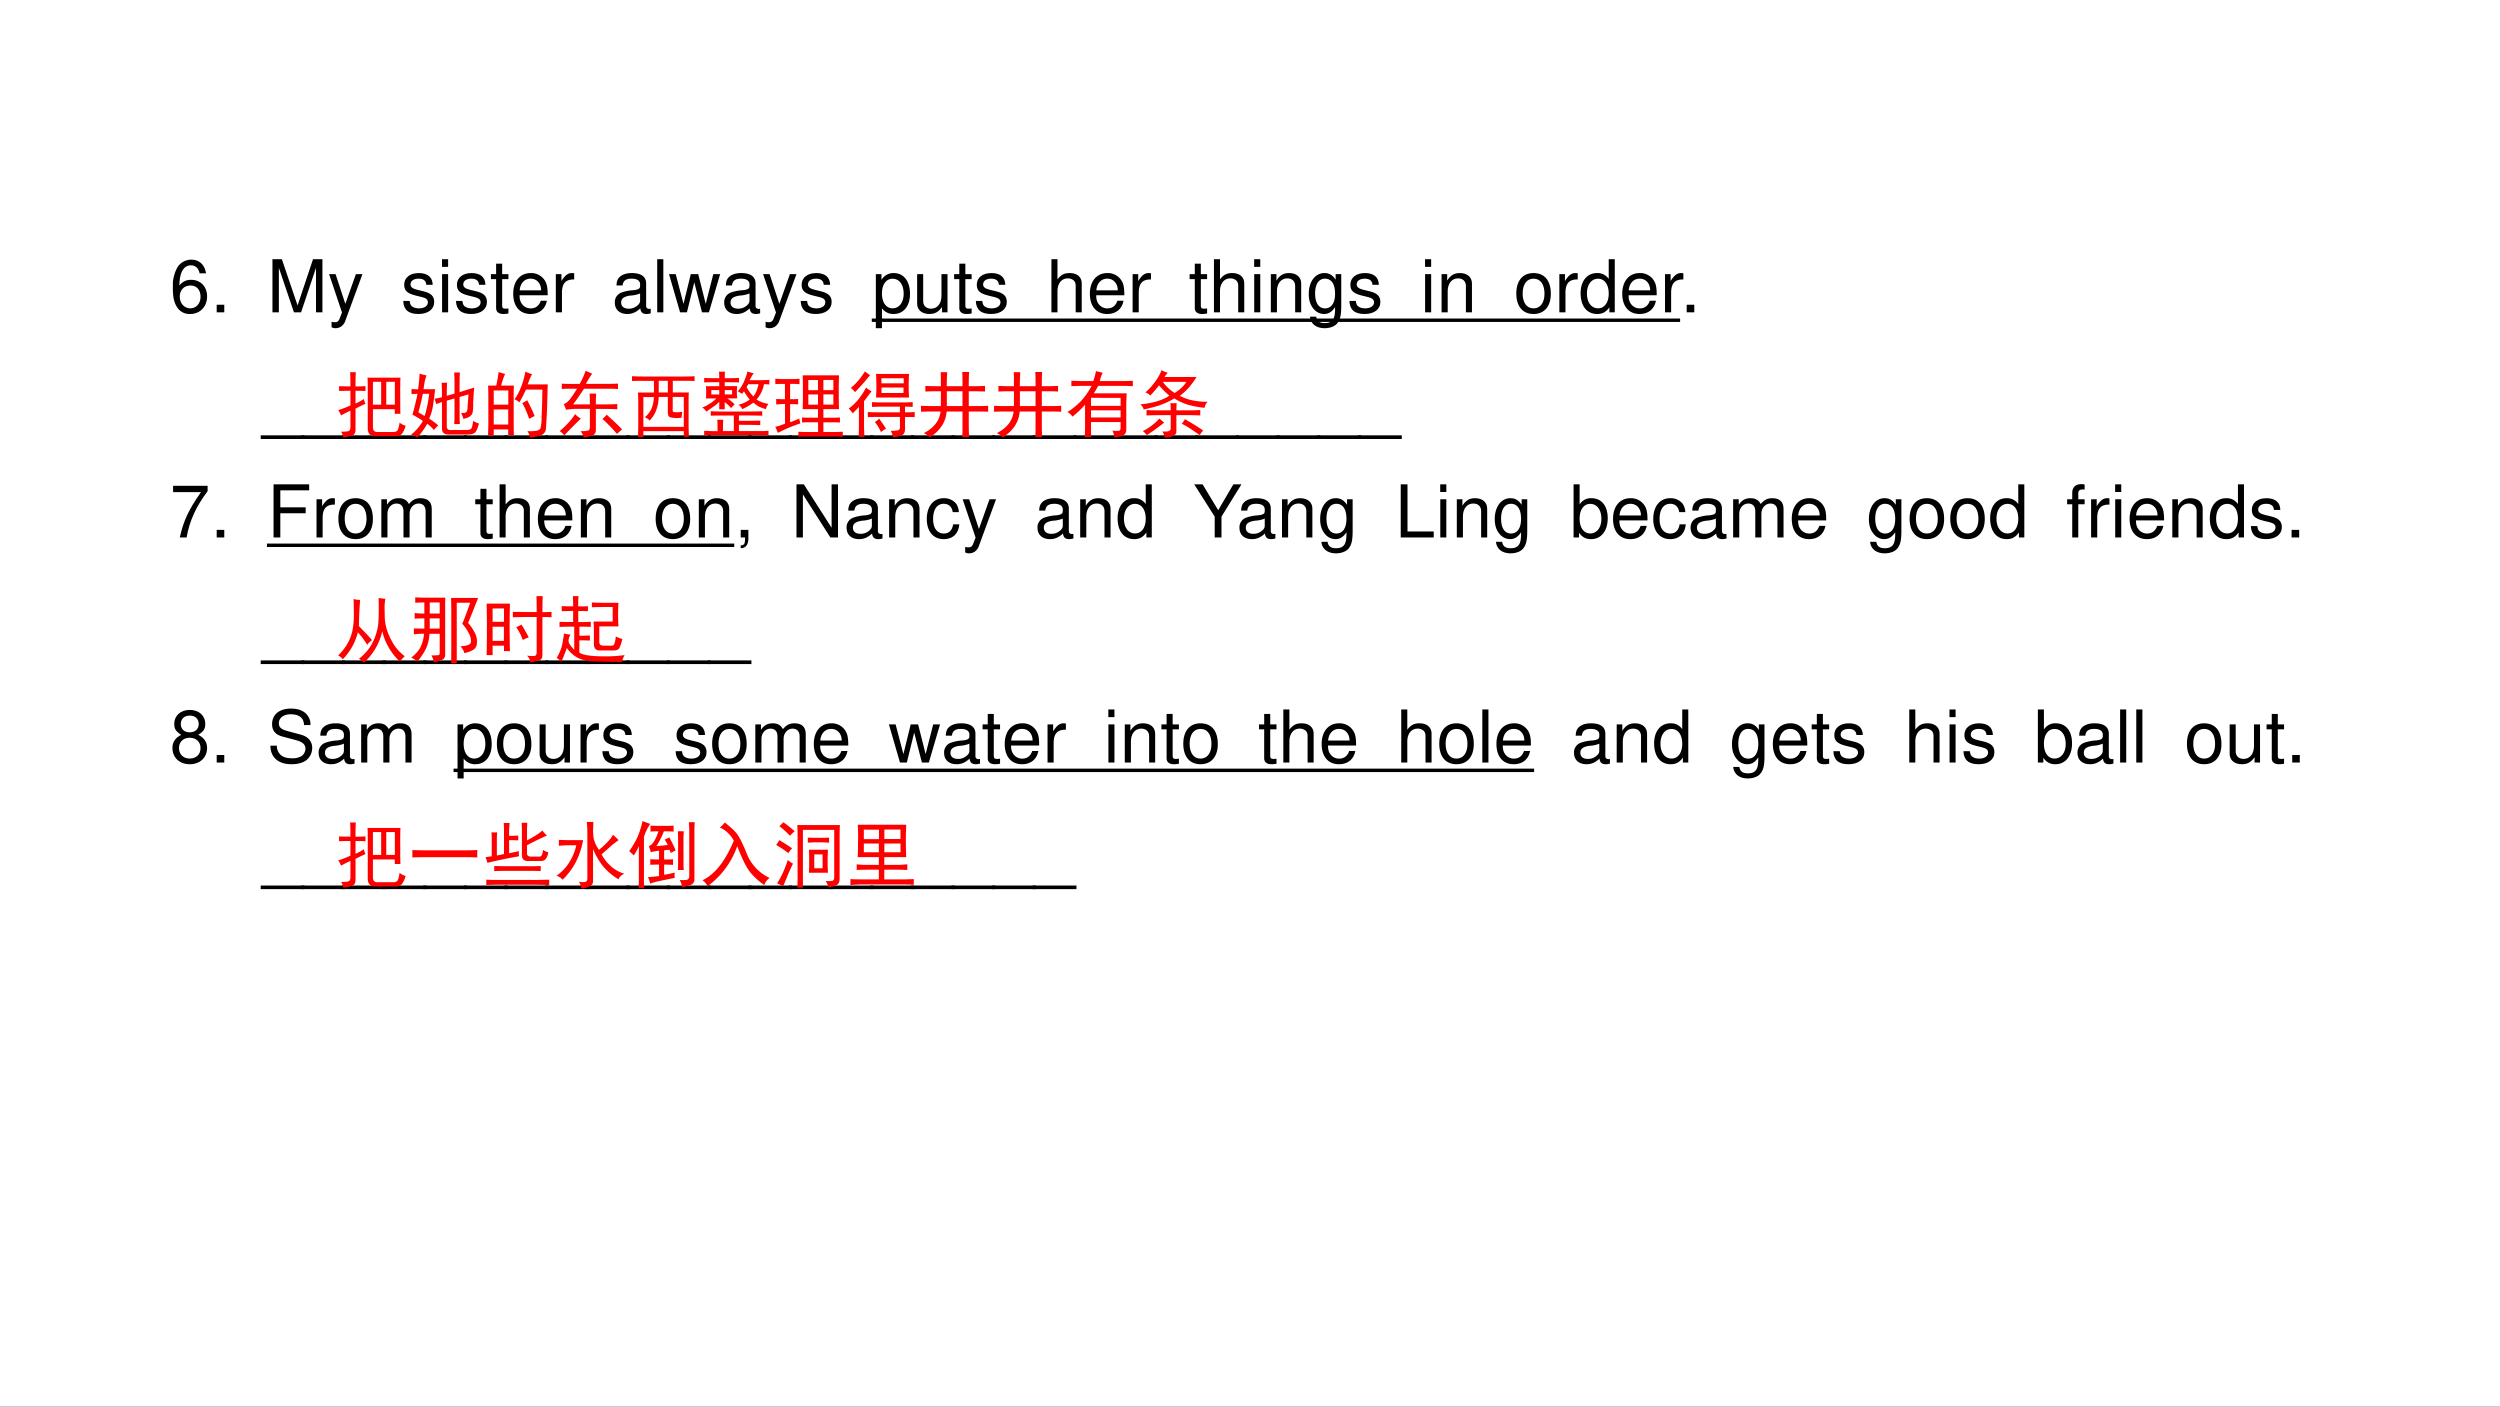 <svg xmlns="http://www.w3.org/2000/svg" xmlns:xlink="http://www.w3.org/1999/xlink" width="1279.68" height="720" viewBox="0 0 959.76 540"><rect x="0" y="0" width="959.76" height="540" fill="#333333" stroke="none"/><g data-name="Artifact"><clipPath id="a"><path fill-rule="evenodd" d="M0 540h959.76V0H0Z"/></clipPath><g clip-path="url(#a)"><path fill="#fff" fill-rule="evenodd" d="M0 540h959.76V0H0Z"/></g></g><g data-name="Span"><clipPath id="b"><path fill-rule="evenodd" d="M0 540h959.76V0H0Z"/></clipPath><g clip-path="url(#b)"><symbol id="c"><path d="M.455.558C.438.676.362.746.254.746a.223.223 0 0 1-.19-.103A.52.52 0 0 1 0 .353C0 .231.017.154.06.09A.2.2 0 0 1 .238 0C.373 0 .47.101.47.242.47.375.38.469.253.469A.189.189 0 0 1 .09.39c.001.179.057.278.158.278.062 0 .105-.04.119-.11h.088M.242.391C.327.391.38.331.38.235.38.144.32.078.239.078.157.078.095.147.095.239c0 .09.06.152.147.152Z"/></symbol><symbol id="d"><path d="M.104.104H0V0h.104v.104Z"/></symbol><use xlink:href="#c" transform="matrix(27.96 0 0 -27.96 66.362 120.543)"/><use xlink:href="#d" transform="matrix(27.96 0 0 -27.96 83.192 119.9)"/></g></g><g data-name="Span"><clipPath id="e"><path fill-rule="evenodd" d="M0 540h959.76V0H0Z"/></clipPath><g clip-path="url(#e)"><symbol id="f"><path d="m.393 0 .205.611V0h.088v.729H.557L.345.094.129.729H0V0h.088v.611L.295 0h.098Z"/></symbol><symbol id="g"><path d="M.368.742.223.334.089.742H0L.177.216.145.133C.131.096.113.082.078.082a.192.192 0 0 0-.044.006V.013A.113.113 0 0 1 .09 0c.027 0 .056.009.078.025a.161.161 0 0 1 .057.083l.233.634h-.09Z"/></symbol><use xlink:href="#f" transform="matrix(27.96 0 0 -27.96 104.597 119.9)"/><use xlink:href="#g" transform="matrix(27.96 0 0 -27.96 126.34 125.995)"/></g></g><g data-name="Span"><clipPath id="h"><path fill-rule="evenodd" d="M0 540h959.76V0H0Z"/></clipPath><g clip-path="url(#h)"><symbol id="i"><path d="M.404.401C.403.504.335.562.214.562.092.562.013.499.013.402.013.32.055.281.179.251L.257.232C.315.218.338.197.338.16.338.11.289.077.216.077.171.077.133.09.112.112.099.127.093.142.088.179H0C.004.058.072 0 .209 0c.132 0 .216.065.216.166 0 .078-.044.121-.148.146l-.08.019C.129.347.1.369.1.406c0 .049.043.079.111.079.067 0 .103-.029.105-.084h.088Z"/></symbol><symbol id="j"><path d="M.084.524H.001V0h.083v.524m0 .205H0V.624h.084v.105Z"/></symbol><symbol id="k"><path d="M.24.547H.154v.144H.071V.547H0V.479h.071V.083C.071.029.107 0 .172 0c.022 0 .04.002.068.007v.07A.154.154 0 0 0 .2.073C.164.073.154.083.154.12v.359H.24v.068Z"/></symbol><symbol id="l"><path d="M.473.257c0 .08-.006.128-.021.167A.22.22 0 0 1 .24.562C.094.562 0 .451 0 .278S.09 0 .238 0c.12 0 .203.068.224.182H.378C.355.113.308.077.241.077a.145.145 0 0 0-.126.068c-.02.03-.027.06-.028.112h.386M.089.325c.007.097.066.16.15.16.085 0 .144-.066.144-.16H.089Z"/></symbol><symbol id="m"><path d="M0 .524V0h.084v.272c.001.126.053.182.168.179v.085A.211.211 0 0 1 .22.539C.166.539.125.507.077.429v.095H0Z"/></symbol><use xlink:href="#i" transform="matrix(27.96 0 0 -27.96 154.81 120.543)"/><use xlink:href="#j" transform="matrix(27.96 0 0 -27.96 169.685 119.9)"/><use xlink:href="#i" transform="matrix(27.96 0 0 -27.96 175.054 120.543)"/><use xlink:href="#k" transform="matrix(27.96 0 0 -27.96 188.474 120.543)"/><use xlink:href="#l" transform="matrix(27.96 0 0 -27.96 197.03 120.543)"/><use xlink:href="#m" transform="matrix(27.96 0 0 -27.96 213.387 119.9)"/></g></g><g data-name="Span"><clipPath id="n"><path fill-rule="evenodd" d="M0 540h959.76V0H0Z"/></clipPath><g clip-path="url(#n)"><symbol id="o"><path d="M.493.072.475.07C.446.07.43.085.43.111v.308C.43.512.362.562.233.562.156.562.095.54.059.501.035.474.025.444.023.392h.084C.114.456.152.485.23.485.306.485.347.457.347.407V.385C.346.349.328.336.26.327A.598.598 0 0 1 .092.295.14.14 0 0 1 0 .155C0 .06.066 0 .172 0 .238 0 .291.023.35.077.356.023.382 0 .436 0c.018 0 .029.002.057.009v.063M.347.188C.347.16.339.143.314.12A.177.177 0 0 0 .19.073C.125.073.087.104.087.157c0 .055.036.083.126.096a.407.407 0 0 1 .134.029V.188Z"/></symbol><symbol id="p"><path d="M.084.729H0V0h.084v.729Z"/></symbol><symbol id="q"><path d="m.548 0 .154.524H.608L.504.116.401.524H.299l-.1-.408-.107.408H0L.152 0h.094l.101.411L.453 0h.095Z"/></symbol><use xlink:href="#o" transform="matrix(27.96 0 0 -27.96 236.034 120.543)"/><use xlink:href="#p" transform="matrix(27.96 0 0 -27.96 252.307 119.9)"/><use xlink:href="#q" transform="matrix(27.96 0 0 -27.96 256.837 119.9)"/><use xlink:href="#o" transform="matrix(27.96 0 0 -27.96 278.03 120.543)"/><use xlink:href="#g" transform="matrix(27.96 0 0 -27.96 292.96 125.995)"/><use xlink:href="#i" transform="matrix(27.96 0 0 -27.96 307.388 120.543)"/></g></g><g data-name="Span"><clipPath id="r"><path fill-rule="evenodd" d="M0 540h959.76V0H0Z"/></clipPath><g clip-path="url(#r)"><symbol id="s"><path d="M0 0h.084v.273A.192.192 0 0 1 .245.195c.136 0 .224.109.224.276 0 .176-.086.286-.225.286A.189.189 0 0 1 .077.663v.079H0V0m.23.679C.322.679.382.598.382.473c0-.119-.061-.2-.152-.2-.089 0-.146.08-.146.203 0 .123.057.203.146.203Z"/></symbol><symbol id="t"><path d="M.417.023v.524H.334V.25C.334.143.278.073.191.073c-.066 0-.108.04-.108.103v.371H0V.143C0 .056.065 0 .167 0c.077 0 .126.027.175.096V.023h.075Z"/></symbol><use xlink:href="#s" transform="matrix(27.96 0 0 -27.96 336.24 125.995)"/><use xlink:href="#t" transform="matrix(27.96 0 0 -27.96 352.093 120.543)"/><use xlink:href="#k" transform="matrix(27.96 0 0 -27.96 366.297 120.543)"/><use xlink:href="#i" transform="matrix(27.96 0 0 -27.96 374.629 120.543)"/></g></g><path fill-rule="evenodd" d="M334.68 122.28H645v1.32H334.68Z" data-name="P"/><g data-name="Span"><clipPath id="u"><path fill-rule="evenodd" d="M0 540h959.76V0H0Z"/></clipPath><g clip-path="url(#u)"><symbol id="v"><path d="M0 .729V0h.083v.289c0 .107.056.177.142.177A.123.123 0 0 0 .299.443C.323.425.333.4.333.363V0h.083v.396c0 .088-.063.143-.165.143C.177.539.132.516.083.452v.277H0Z"/></symbol><use xlink:href="#v" transform="matrix(27.96 0 0 -27.96 403.647 119.9)"/><use xlink:href="#l" transform="matrix(27.96 0 0 -27.96 418.408 120.543)"/><use xlink:href="#m" transform="matrix(27.96 0 0 -27.96 434.82 119.9)"/></g></g><g data-name="Span"><clipPath id="w"><path fill-rule="evenodd" d="M0 540h959.76V0H0Z"/></clipPath><g clip-path="url(#w)"><symbol id="x"><path d="M0 .524V0h.084v.289c0 .107.056.177.142.177.066 0 .108-.04.108-.103V0h.083v.396c0 .087-.065.143-.166.143C.173.539.123.509.077.436v.088H0Z"/></symbol><symbol id="y"><path d="M.369.742V.666C.327.729.281.757.215.757.088.757 0 .639 0 .471 0 .383.021.319.066.266A.186.186 0 0 1 .209.195c.063 0 .108.028.152.094V.262C.361.122.322.07.218.07.147.07.11.098.102.158H.017C.025.061.102 0 .216 0c.077 0 .141.025.175.067.04.049.055.114.055.237v.438H.369M.223.68C.311.68.361.606.361.473.361.346.31.272.223.272.137.272.087.347.087.476c0 .128.05.204.136.204Z"/></symbol><use xlink:href="#k" transform="matrix(27.96 0 0 -27.96 456.701 120.543)"/><use xlink:href="#v" transform="matrix(27.96 0 0 -27.96 466.04 119.9)"/><use xlink:href="#j" transform="matrix(27.96 0 0 -27.96 481.474 119.9)"/><use xlink:href="#x" transform="matrix(27.96 0 0 -27.96 487.877 119.9)"/><use xlink:href="#y" transform="matrix(27.96 0 0 -27.96 502.444 125.995)"/><use xlink:href="#i" transform="matrix(27.96 0 0 -27.96 518.046 120.543)"/></g></g><g data-name="Span"><clipPath id="z"><path fill-rule="evenodd" d="M0 540h959.76V0H0Z"/></clipPath><g clip-path="url(#z)"><use xlink:href="#j" transform="matrix(27.96 0 0 -27.96 547.075 119.9)"/><use xlink:href="#x" transform="matrix(27.96 0 0 -27.96 553.427 119.9)"/></g></g><g data-name="Span"><clipPath id="A"><path fill-rule="evenodd" d="M0 540h959.76V0H0Z"/></clipPath><g clip-path="url(#A)"><symbol id="B"><path d="M.236.562C.088.562 0 .457 0 .281 0 .104.088 0 .237 0c.148 0 .237.105.237.277 0 .182-.086.285-.238.285M.237.485c.094 0 .15-.077.15-.207C.387.154.329.077.237.077c-.093 0-.15.077-.15.204s.057.204.15.204Z"/></symbol><symbol id="C"><path d="M.469.752H.386V.481a.183.183 0 0 1-.161.081C.089.562 0 .453 0 .286 0 .109.086 0 .228 0 .3 0 .35.027.395.092V.023h.074v.729M.239.484c.09 0 .147-.079.147-.205C.386.158.328.078.24.078.148.078.087.159.087.281c0 .122.061.203.152.203Z"/></symbol><use xlink:href="#B" transform="matrix(27.96 0 0 -27.96 582.116 120.543)"/><use xlink:href="#m" transform="matrix(27.96 0 0 -27.96 598.64 119.9)"/><use xlink:href="#C" transform="matrix(27.96 0 0 -27.96 606.802 120.543)"/><use xlink:href="#l" transform="matrix(27.96 0 0 -27.96 622.793 120.543)"/><use xlink:href="#m" transform="matrix(27.96 0 0 -27.96 639.204 119.9)"/></g></g><g data-name="Span"><clipPath id="D"><path fill-rule="evenodd" d="M0 540h959.76V0H0Z"/></clipPath><g clip-path="url(#D)"><use xlink:href="#d" transform="matrix(27.96 0 0 -27.96 647.533 119.9)"/></g></g><g data-name="Span"><clipPath id="E"><path fill-rule="evenodd" d="M0 540h959.76V0H0Z"/></clipPath><g clip-path="url(#E)"><symbol id="F"><path d="M.6.05H0V0h.6v.05Z"/></symbol><use xlink:href="#F" transform="matrix(27.96 0 0 -27.96 100.085 168.53)"/><use xlink:href="#F" transform="matrix(27.96 0 0 -27.96 115.685 168.53)"/><use xlink:href="#F" transform="matrix(27.96 0 0 -27.96 131.285 168.53)"/><use xlink:href="#F" transform="matrix(27.96 0 0 -27.96 146.885 168.53)"/><use xlink:href="#F" transform="matrix(27.96 0 0 -27.96 162.485 168.53)"/><use xlink:href="#F" transform="matrix(27.96 0 0 -27.96 178.085 168.53)"/><use xlink:href="#F" transform="matrix(27.96 0 0 -27.96 193.685 168.53)"/><use xlink:href="#F" transform="matrix(27.96 0 0 -27.96 209.285 168.53)"/><use xlink:href="#F" transform="matrix(27.96 0 0 -27.96 224.885 168.53)"/><use xlink:href="#F" transform="matrix(27.96 0 0 -27.96 240.485 168.53)"/><use xlink:href="#F" transform="matrix(27.96 0 0 -27.96 256.084 168.53)"/><use xlink:href="#F" transform="matrix(27.96 0 0 -27.96 271.684 168.53)"/><use xlink:href="#F" transform="matrix(27.96 0 0 -27.96 287.284 168.53)"/><use xlink:href="#F" transform="matrix(27.96 0 0 -27.96 302.884 168.53)"/><use xlink:href="#F" transform="matrix(27.96 0 0 -27.96 318.484 168.53)"/><use xlink:href="#F" transform="matrix(27.96 0 0 -27.96 334.084 168.53)"/><use xlink:href="#F" transform="matrix(27.96 0 0 -27.96 349.684 168.53)"/><use xlink:href="#F" transform="matrix(27.96 0 0 -27.96 365.284 168.53)"/><use xlink:href="#F" transform="matrix(27.96 0 0 -27.96 380.884 168.53)"/><use xlink:href="#F" transform="matrix(27.96 0 0 -27.96 396.484 168.53)"/><use xlink:href="#F" transform="matrix(27.96 0 0 -27.96 412.084 168.53)"/><use xlink:href="#F" transform="matrix(27.96 0 0 -27.96 427.684 168.53)"/><use xlink:href="#F" transform="matrix(27.96 0 0 -27.96 443.284 168.53)"/><use xlink:href="#F" transform="matrix(27.96 0 0 -27.96 458.884 168.53)"/><use xlink:href="#F" transform="matrix(27.96 0 0 -27.96 474.484 168.53)"/><use xlink:href="#F" transform="matrix(27.96 0 0 -27.96 490.084 168.53)"/><use xlink:href="#F" transform="matrix(27.96 0 0 -27.96 505.768 168.53)"/><use xlink:href="#F" transform="matrix(27.96 0 0 -27.96 521.368 168.53)"/></g></g><g data-name="Span"><clipPath id="G"><path fill-rule="evenodd" d="M0 540h959.76V0H0Z"/></clipPath><g clip-path="url(#G)"><symbol id="H"><path d="M.855.82A4.602 4.602 0 0 1 .852.574c0-.127 0-.21.003-.25H.777v.063h-.3V.14C.477.099.495.077.53.074h.223c.031 0 .052.008.062.024.01.015.02.05.028.105A.227.227 0 0 1 .926.16.305.305 0 0 0 .87.043a.095.095 0 0 0-.07-.027H.508c-.07 0-.104.039-.102.117V.68c0 .07-.001.117-.004.14h.453M.168.7c0 .083-.001.148-.004.195h.078A3.23 3.23 0 0 1 .238.699c.04 0 .085.002.137.004V.637A4 4 0 0 1 .238.64V.465a.595.595 0 0 1 .114.062.287.287 0 0 1 .023-.066A2.213 2.213 0 0 1 .238.395V.129C.241.077.23.044.203.03A.449.449 0 0 0 .07 0a.186.186 0 0 1-.03.078c.062 0 .098.004.108.012.013.008.02.025.02.05v.227A1.619 1.619 0 0 1 .039.301.293.293 0 0 1 0 .375c.04.01.095.031.168.063V.64C.113.64.061.639.012.637v.066C.059.701.11.7.168.7m.61-.25v.313H.66V.449h.117M.59.45v.313H.477V.449H.59Z"/></symbol><symbol id="I"><path d="M.324.535c.037.005.07.012.102.02 0 .078-.002.144-.004.199h.074a2.639 2.639 0 0 1-.004-.18l.106.031v.153c0 .044-.002.09-.004.137h.078A2.134 2.134 0 0 1 .668.762V.625l.2.063A6.435 6.435 0 0 1 .854.477a.625.625 0 0 0-.007-.13A.089.089 0 0 0 .82.302C.807.285.773.27.72.258A.444.444 0 0 1 .688.34C.727.337.75.34.761.352c.01.013.015.03.015.05L.79.594.668.559V.3c0-.044.001-.082.004-.113H.594C.596.217.598.257.598.3v.238L.492.508V.16C.49.118.512.1.56.105h.195c.034 0 .057.006.07.016.013.013.022.05.028.11A.325.325 0 0 1 .934.194C.915.125.896.082.875.066.855.051.823.043.781.043H.52C.457.043.426.07.426.125v.363A.547.547 0 0 1 .348.461L.324.535m-.11.32a.616.616 0 0 1-.026-.09l-.016-.1h.16A4.47 4.47 0 0 0 .301.43.635.635 0 0 0 .25.262C.305.225.346.194.375.168A.449.449 0 0 1 .316.105a.533.533 0 0 1-.093.086A.981.981 0 0 0 .086 0 .164.164 0 0 1 0 .04a.648.648 0 0 1 .164.19A1.629 1.629 0 0 1 .02.316a3.234 3.234 0 0 1 .07.286C.069.602.042.6.008.598v.07C.042.665.072.664.098.664c.013.099.02.17.02.215A.755.755 0 0 1 .214.855M.102.348.188.297A1.667 1.667 0 0 1 .25.602H.163A3.267 3.267 0 0 0 .102.348Z"/></symbol><symbol id="J"><path d="M.234.875A.936.936 0 0 1 .18.715h.175A2.957 2.957 0 0 1 .352.547V.203c0-.039 0-.095.003-.168H.277v.078H.078V.027H0l.004.157v.359c0 .07-.001.128-.004.172h.113c.013.06.024.122.032.187a.788.788 0 0 1 .09-.027M.815.578a8.084 8.084 0 0 0-.02-.453.105.105 0 0 0-.073-.094A.623.623 0 0 0 .574 0 .196.196 0 0 1 .54.09.561.561 0 0 1 .66.094C.691.099.71.11.72.129a.646.646 0 0 1 .015.16C.74.378.744.501.746.66H.52C.499.61.469.552.43.484a.195.195 0 0 1-.067.043.65.65 0 0 1 .067.114 1.043 1.043 0 0 1 .082.265.906.906 0 0 1 .093-.035.443.443 0 0 1-.035-.07.782.782 0 0 0-.027-.07H.82A3.217 3.217 0 0 1 .816.577M.277.18v.207H.078V.18h.2m0 .273v.195h-.2V.453h.2M.585.418C.602.387.62.346.64.297a.728.728 0 0 1-.075-.04C.548.308.531.35.516.384a.565.565 0 0 1-.047.09l.07.039.047-.094Z"/></symbol><symbol id="K"><path d="M.273.738a.974.974 0 0 1 .082.18l.09-.04A1.038 1.038 0 0 1 .36.739h.274C.69.738.746.74.8.742V.668a1.59 1.59 0 0 1-.114.004H.333A4.368 4.368 0 0 0 .184.457h.23C.414.509.413.559.41.605H.5A1.9 1.9 0 0 1 .496.457h.152C.693.457.74.458.79.461V.39a2.203 2.203 0 0 1-.137.004H.496V.109C.496.068.48.042.45.031A.54.54 0 0 0 .33 0a.222.222 0 0 1-.044.09.4.4 0 0 1 .106.008C.406.103.414.12.414.152v.243H.242A.869.869 0 0 1 .086.383.489.489 0 0 1 .055.46C.083.47.112.493.14.527.169.564.2.612.238.672h-.11a.989.989 0 0 1-.1-.004v.074a.777.777 0 0 1 .09-.004h.155M.191.164A6.11 6.11 0 0 1 .062.031.272.272 0 0 1 0 .09c.102.088.172.167.21.234A.34.34 0 0 1 .29.262L.19.164m.454.152L.746.223a2.16 2.16 0 0 0 .11-.11 1.247 1.247 0 0 1-.07-.062 2.17 2.17 0 0 1-.2.207.304.304 0 0 1 .059.058Z"/></symbol><symbol id="L"><path d="M.734.832c.04 0 .081.001.125.004V.77a1.49 1.49 0 0 1-.125.003H.56v-.16H.78A2.502 2.502 0 0 1 .777.461V.156C.777.112.78.061.781.004h-.07v.078H.156V0H.082c.003.078.004.137.004.176V.46a2.9 2.9 0 0 1-.004.152h.219v.16H.152C.105.773.055.773 0 .77v.066C.055.833.104.832.148.832h.586M.711.141v.41H.559V.398C.556.368.559.35.57.344a.383.383 0 0 1 .121.004A1.036 1.036 0 0 1 .68.266a.42.42 0 0 0-.16.007C.499.286.49.313.492.355v.196H.367A.564.564 0 0 0 .324.348.43.43 0 0 0 .242.227a.189.189 0 0 1-.066.046c.039.032.069.07.09.114C.286.434.298.488.3.55H.156V.14h.555M.492.613v.16H.367v-.16h.125Z"/></symbol><symbol id="M"><path d="M.344.508A.519.519 0 0 0 .445.426L.395.375a.51.51 0 0 1-.086.082V.359H.234v.102A.532.532 0 0 0 .156.395a5.019 5.019 0 0 1-.101-.07A.13.13 0 0 1 0 .382a.616.616 0 0 1 .195.125H.051a1.041 1.041 0 0 1 0 .168h.183V.73C.135.73.066.73.027.727v.062C.067.786.135.785.234.785c0 .029 0 .059-.004.09h.082A1.083 1.083 0 0 1 .31.785c.09 0 .156.001.195.004V.727C.464.729.4.73.309.73V.676H.48a.825.825 0 0 1 0-.168H.344m.355-.18c.04 0 .08.001.125.004V.27a7.577 7.577 0 0 1-.32.003V.2C.66.2.758.201.797.203V.141C.757.143.66.145.504.145V.059h.273c.04 0 .084 0 .133.004V0C.86.003.818.004.781.004H.156C.12.004.076.003.027 0v.063C.08.06.141.058.211.058.21.132.21.184.207.215h.082A1.867 1.867 0 0 1 .285.059h.149v.214c-.17 0-.275 0-.317-.003v.062C.16.329.197.328.234.328H.7M.547.57a.436.436 0 0 1-.059.035.47.47 0 0 1 .09.145c.024.057.038.1.043.129C.641.87.671.862.707.852A.477.477 0 0 1 .652.758h.164a1.6 1.6 0 0 1 .106.004V.699a1.27 1.27 0 0 1-.074.004.422.422 0 0 0-.102-.21.375.375 0 0 1 .164-.06A.18.18 0 0 1 .875.36a.704.704 0 0 0-.098.036.495.495 0 0 0-.074.054.977.977 0 0 0-.152-.09A.215.215 0 0 1 .5.422a.39.39 0 0 1 .152.07.801.801 0 0 0-.078.113L.547.57m.062.094A.531.531 0 0 1 .703.535c.034.044.057.1.07.168h-.14L.609.664M.234.562v.06H.125v-.06h.11m.175 0v.06H.31v-.06H.41Z"/></symbol><symbol id="N"><path d="M.875.844A3.81 3.81 0 0 1 .871.62C.871.51.872.428.875.38H.66V.262h.117c.047 0 .084.001.11.004v-.07a1.25 1.25 0 0 1-.11.003H.66V.066H.8c.05 0 .092.002.126.004V0a1.609 1.609 0 0 1-.121.004h-.38C.386.004.349.003.317 0v.07a1.43 1.43 0 0 1 .11-.004h.16V.2H.457a.913.913 0 0 1-.09-.004v.07a.913.913 0 0 1 .09-.003h.129v.117H.375c.003.039.004.118.004.238S.378.813.375.844h.5M.238.793c.029 0 .06.001.094.004V.723a1.344 1.344 0 0 1-.094.004H.203V.516c.037 0 .073 0 .11.004V.445a1.535 1.535 0 0 1-.11.004V.2c.05.018.091.035.125.051A.861.861 0 0 1 .344.184a2.042 2.042 0 0 1-.309-.13A1.94 1.94 0 0 1 0 .138c.034.005.078.02.133.043v.27C.086.45.046.447.012.444V.52a1.71 1.71 0 0 1 .12-.004v.21H.087A1.15 1.15 0 0 1 0 .724v.074A1.15 1.15 0 0 1 .086.793h.152M.797.441v.141H.66v-.14h.137m0 .199v.14H.66v-.14h.137M.586.44v.141H.453v-.14h.133m0 .199v.14H.453v-.14h.133Z"/></symbol><symbol id="O"><path d="M.828.871a2.746 2.746 0 0 1 0-.324H.375a2.746 2.746 0 0 1 0 .324h.453M.262.348C.309.345.36.344.418.344h.285v.078H.445C.401.422.36.42.32.418v.066C.36.482.401.48.445.48h.293c.055 0 .102.002.14.004V.418a1.376 1.376 0 0 1-.105.004V.344c.047 0 .092.001.133.004v-.07C.867.28.823.28.773.28V.133C.776.078.762.044.73.03A.54.54 0 0 0 .61 0a.413.413 0 0 1-.032.09c.06 0 .096.004.11.012.013.01.018.03.015.058v.121H.418C.361.281.308.28.262.277v.07M.137.008C.139.079.14.138.14.185v.234a2.408 2.408 0 0 0-.086-.09A.276.276 0 0 1 0 .395c.052.039.098.083.137.132.039.05.073.102.101.157A.411.411 0 0 1 .313.633 26.325 26.325 0 0 1 .21.496V.184C.21.137.212.078.215.008H.137m.156.847A2.855 2.855 0 0 0 .086.621.384.384 0 0 1 .03.68c.073.06.137.135.192.226a.487.487 0 0 1 .07-.05m.46-.247v.075H.45V.609h.305m0 .133v.07H.449v-.07h.305M.418.258C.457.203.488.158.512.12a.81.81 0 0 1-.07-.047.526.526 0 0 1-.083.137.384.384 0 0 1 .059.047Z"/></symbol><symbol id="P"><path d="M.273.703c0 .089 0 .152-.003.192h.09A2.906 2.906 0 0 1 .354.703H.57C.57.79.57.854.566.898H.66A3.477 3.477 0 0 1 .656.703h.086c.05 0 .095.001.137.004V.629a2.203 2.203 0 0 1-.137.004H.656V.43h.11C.818.43.87.43.922.434V.352a3.128 3.128 0 0 1-.156.003h-.11V.16C.656.11.658.06.66.004H.566C.57.059.57.11.57.16v.195H.352C.342.212.264.094.122 0a.313.313 0 0 1-.083.059c.138.07.215.169.23.296H.157A3.29 3.29 0 0 1 0 .352v.082C.055.43.108.43.16.43h.113v.203H.195C.151.633.105.632.06.629v.078C.105.704.15.703.195.703h.078M.57.43v.203H.355V.43H.57Z"/></symbol><symbol id="Q"><path d="M0 .348c.06.036.118.083.176.14.057.06.11.133.156.219h-.14C.154.707.108.706.054.703v.074L.207.773h.148C.376.836.388.882.391.91L.484.887A.427.427 0 0 1 .445.773h.317c.044 0 .09.002.136.004V.703a2.28 2.28 0 0 1-.125.004H.422A2.032 2.032 0 0 0 .363.605h.45A4.44 4.44 0 0 1 .808.43V.113C.809.077.799.051.777.035.757.017.712.005.645 0a.289.289 0 0 1-.028.094A.349.349 0 0 1 .703.09C.721.092.73.107.73.133V.21H.324V.004H.238c.003.065.004.121.004.168v.277A1.265 1.265 0 0 0 .07.285.215.215 0 0 1 0 .348m.73.086v.109H.324v-.11H.73m0-.16v.098H.324V.273H.73Z"/></symbol><symbol id="R"><path d="M.379.89A.272.272 0 0 1 .332.833h.441A1.228 1.228 0 0 0 .68.703.818.818 0 0 0 .543.574.684.684 0 0 1 .699.516 1.01 1.01 0 0 1 .926.492.134.134 0 0 1 .883.41C.786.42.706.436.64.457a.747.747 0 0 0-.172.082A1.053 1.053 0 0 0 .242.437a2.172 2.172 0 0 0-.195-.05.13.13 0 0 1-.047.07c.102.01.186.027.254.05.07.024.118.048.144.071a1.19 1.19 0 0 0-.14.14 1.772 1.772 0 0 0-.121-.14.15.15 0 0 1-.067.043.813.813 0 0 1 .14.156c.043.06.069.11.08.149A.83.83 0 0 1 .378.89M.418.375c0 .023-.001.056-.004.098H.5A1.85 1.85 0 0 1 .496.375H.66c.055 0 .11.001.164.004V.305a3.368 3.368 0 0 1-.16.004H.496v-.22C.5.036.446.006.34 0a.545.545 0 0 1-.035.086C.383.078.42.092.418.129v.18H.246C.194.309.141.307.086.305v.074C.14.376.194.375.246.375h.172m.055.238c.075.05.129.1.16.153H.309A.606.606 0 0 1 .473.613m.14-.36C.691.21.775.159.863.099A.65.65 0 0 1 .816.035a4.269 4.269 0 0 1-.113.078.996.996 0 0 1-.133.078C.586.21.6.231.613.254M.328.207A2.509 2.509 0 0 0 .09.035.272.272 0 0 1 .035.09a.762.762 0 0 1 .227.172L.328.207Z"/></symbol><use xlink:href="#H" fill="red" transform="matrix(27.96 0 0 -27.96 129.832 167.911)"/><use xlink:href="#I" fill="red" transform="matrix(27.96 0 0 -27.96 157.767 168.02)"/><use xlink:href="#J" fill="red" transform="matrix(27.96 0 0 -27.96 187.365 168.02)"/><use xlink:href="#K" fill="red" transform="matrix(27.96 0 0 -27.96 214.888 168.02)"/><use xlink:href="#L" fill="red" transform="matrix(27.96 0 0 -27.96 242.63 167.802)"/><use xlink:href="#M" fill="red" transform="matrix(27.96 0 0 -27.96 269.582 167.147)"/><use xlink:href="#N" fill="red" transform="matrix(27.96 0 0 -27.96 297.65 167.693)"/><use xlink:href="#O" fill="red" transform="matrix(27.96 0 0 -27.96 325.83 167.911)"/><use xlink:href="#P" fill="red" transform="matrix(27.96 0 0 -27.96 353.57 167.911)"/><use xlink:href="#P" fill="red" transform="matrix(27.96 0 0 -27.96 381.615 167.911)"/><use xlink:href="#Q" fill="red" transform="matrix(27.96 0 0 -27.96 409.793 167.911)"/><use xlink:href="#R" fill="red" transform="matrix(27.96 0 0 -27.96 437.753 168.02)"/></g></g><g data-name="Span"><clipPath id="S"><path fill-rule="evenodd" d="M0 540h959.76V0H0Z"/></clipPath><g clip-path="url(#S)"><symbol id="T"><path d="M.474.709H0V.622h.383C.214.381.145.233.092 0h.094c.039.227.128.422.288.635v.074Z"/></symbol><use xlink:href="#T" transform="matrix(27.96 0 0 -27.96 66.446 206.33)"/><use xlink:href="#d" transform="matrix(27.96 0 0 -27.96 83.192 206.33)"/></g></g><g data-name="Span"><clipPath id="U"><path fill-rule="evenodd" d="M0 540h959.76V0H0Z"/></clipPath><g clip-path="url(#U)"><symbol id="V"><path d="M.093.332h.348v.082H.093v.233h.396v.082H0V0h.093v.332Z"/></symbol><symbol id="W"><path d="M0 .524V0h.084v.329c0 .076.055.137.123.137.062 0 .097-.038.097-.105V0h.084v.329c0 .076.055.137.123.137.061 0 .097-.039.097-.105V0h.084v.393C.692.487.638.539.54.539.47.539.428.518.379.459.348.515.306.539.238.539.168.539.121.513.077.45v.074H0Z"/></symbol><use xlink:href="#V" transform="matrix(27.96 0 0 -27.96 105.016 206.33)"/><use xlink:href="#m" transform="matrix(27.96 0 0 -27.96 121.513 206.33)"/><use xlink:href="#B" transform="matrix(27.96 0 0 -27.96 129.9 206.973)"/><use xlink:href="#W" transform="matrix(27.96 0 0 -27.96 146.397 206.33)"/></g></g><path fill-rule="evenodd" d="M102.48 210h179.4v-1.32h-179.4Z" data-name="P"/><g data-name="Span"><clipPath id="X"><path fill-rule="evenodd" d="M0 540h959.76V0H0Z"/></clipPath><g clip-path="url(#X)"><use xlink:href="#k" transform="matrix(27.96 0 0 -27.96 182.451 206.973)"/><use xlink:href="#v" transform="matrix(27.96 0 0 -27.96 191.79 206.33)"/><use xlink:href="#l" transform="matrix(27.96 0 0 -27.96 206.497 206.973)"/><use xlink:href="#x" transform="matrix(27.96 0 0 -27.96 222.993 206.33)"/></g></g><g data-name="Span"><clipPath id="Y"><path fill-rule="evenodd" d="M0 540h959.76V0H0Z"/></clipPath><g clip-path="url(#Y)"><use xlink:href="#B" transform="matrix(27.96 0 0 -27.96 251.707 206.973)"/><use xlink:href="#x" transform="matrix(27.96 0 0 -27.96 268.281 206.33)"/></g></g><g data-name="Span"><clipPath id="Z"><path fill-rule="evenodd" d="M0 540h959.76V0H0Z"/></clipPath><g clip-path="url(#Z)"><symbol id="aa"><path d="M0 .253V.149h.06V.131C.06.062.047.042 0 .04V.002C.066 0 .105.048.105.133v.12H0Z"/></symbol><use xlink:href="#aa" transform="matrix(27.96 0 0 -27.96 284.363 210.496)"/></g></g><g data-name="Span"><clipPath id="ab"><path fill-rule="evenodd" d="M0 540h959.76V0H0Z"/></clipPath><g clip-path="url(#ab)"><symbol id="ac"><path d="M.57.729H.482V.133L.101.729H0V0h.088v.591L.465 0H.57v.729Z"/></symbol><symbol id="ad"><path d="M.44.371a.216.216 0 0 1-.035.113.21.21 0 0 1-.172.078C.091.562 0 .45 0 .276 0 .107.09 0 .232 0c.125 0 .204.075.214.203H.362C.348.119.305.077.234.077.142.077.087.152.087.276c0 .131.054.209.145.209.07 0 .114-.041.124-.114H.44Z"/></symbol><use xlink:href="#ac" transform="matrix(27.96 0 0 -27.96 305.775 206.33)"/><use xlink:href="#o" transform="matrix(27.96 0 0 -27.96 325.011 206.973)"/><use xlink:href="#x" transform="matrix(27.96 0 0 -27.96 341.34 206.33)"/><use xlink:href="#ad" transform="matrix(27.96 0 0 -27.96 355.795 206.973)"/><use xlink:href="#g" transform="matrix(27.96 0 0 -27.96 369.58 212.425)"/></g></g><g data-name="Span"><clipPath id="ae"><path fill-rule="evenodd" d="M0 540h959.76V0H0Z"/></clipPath><g clip-path="url(#ae)"><use xlink:href="#o" transform="matrix(27.96 0 0 -27.96 398.304 206.973)"/><use xlink:href="#x" transform="matrix(27.96 0 0 -27.96 414.687 206.33)"/><use xlink:href="#C" transform="matrix(27.96 0 0 -27.96 429.057 206.973)"/></g></g><g data-name="Span"><clipPath id="af"><path fill-rule="evenodd" d="M0 540h959.76V0H0Z"/></clipPath><g clip-path="url(#af)"><symbol id="ag"><path d="m.374.286.274.443H.537L.329.374.115.729H0L.281.286V0h.093v.286Z"/></symbol><use xlink:href="#ag" transform="matrix(27.96 0 0 -27.96 458.473 206.33)"/><use xlink:href="#o" transform="matrix(27.96 0 0 -27.96 475.837 206.973)"/><use xlink:href="#x" transform="matrix(27.96 0 0 -27.96 492.165 206.33)"/><use xlink:href="#y" transform="matrix(27.96 0 0 -27.96 506.816 212.425)"/></g></g><g data-name="Span"><clipPath id="ah"><path fill-rule="evenodd" d="M0 540h959.76V0H0Z"/></clipPath><g clip-path="url(#ah)"><symbol id="ai"><path d="M.093.729H0V0h.453v.082h-.36v.647Z"/></symbol><use xlink:href="#ai" transform="matrix(27.96 0 0 -27.96 537.747 206.33)"/><use xlink:href="#j" transform="matrix(27.96 0 0 -27.96 552.901 206.33)"/><use xlink:href="#x" transform="matrix(27.96 0 0 -27.96 559.276 206.33)"/><use xlink:href="#y" transform="matrix(27.96 0 0 -27.96 573.843 212.425)"/></g></g><g data-name="Span"><clipPath id="aj"><path fill-rule="evenodd" d="M0 540h959.76V0H0Z"/></clipPath><g clip-path="url(#aj)"><symbol id="ak"><path d="M0 .752V.023h.075V.09A.184.184 0 0 1 .241 0c.138 0 .228.113.228.287 0 .17-.085.275-.224.275A.179.179 0 0 1 .083.476v.276H0M.229.484C.322.484.382.403.382.278c0-.119-.062-.2-.153-.2-.089 0-.146.08-.146.203 0 .123.057.203.146.203Z"/></symbol><use xlink:href="#ak" transform="matrix(27.96 0 0 -27.96 604.1 206.973)"/><use xlink:href="#l" transform="matrix(27.96 0 0 -27.96 619.254 206.973)"/><use xlink:href="#ad" transform="matrix(27.96 0 0 -27.96 634.688 206.973)"/><use xlink:href="#o" transform="matrix(27.96 0 0 -27.96 649.032 206.973)"/><use xlink:href="#W" transform="matrix(27.96 0 0 -27.96 665.36 206.33)"/><use xlink:href="#l" transform="matrix(27.96 0 0 -27.96 687.868 206.973)"/></g></g><g data-name="Span"><clipPath id="al"><path fill-rule="evenodd" d="M0 540h959.76V0H0Z"/></clipPath><g clip-path="url(#al)"><use xlink:href="#y" transform="matrix(27.96 0 0 -27.96 717.479 212.425)"/><use xlink:href="#B" transform="matrix(27.96 0 0 -27.96 733.106 206.973)"/><use xlink:href="#B" transform="matrix(27.96 0 0 -27.96 748.707 206.973)"/><use xlink:href="#C" transform="matrix(27.96 0 0 -27.96 764.027 206.973)"/></g></g><g data-name="Span"><clipPath id="am"><path fill-rule="evenodd" d="M0 540h959.76V0H0Z"/></clipPath><g clip-path="url(#am)"><symbol id="an"><path d="M.24.524H.153v.082c0 .035.019.053.058.053L.24.658v.069a.198.198 0 0 1-.047.005C.116.732.07.688.07.613V.524H0V.456h.07V0h.083v.456H.24v.068Z"/></symbol><use xlink:href="#an" transform="matrix(27.96 0 0 -27.96 793.583 206.33)"/><use xlink:href="#m" transform="matrix(27.96 0 0 -27.96 802.782 206.33)"/><use xlink:href="#j" transform="matrix(27.96 0 0 -27.96 812.009 206.33)"/><use xlink:href="#l" transform="matrix(27.96 0 0 -27.96 817.573 206.973)"/><use xlink:href="#x" transform="matrix(27.96 0 0 -27.96 833.957 206.33)"/><use xlink:href="#C" transform="matrix(27.96 0 0 -27.96 848.357 206.973)"/><use xlink:href="#i" transform="matrix(27.96 0 0 -27.96 864.126 206.973)"/></g></g><g data-name="Span"><clipPath id="ao"><path fill-rule="evenodd" d="M0 540h959.76V0H0Z"/></clipPath><g clip-path="url(#ao)"><use xlink:href="#d" transform="matrix(27.96 0 0 -27.96 879.753 206.33)"/></g></g><g data-name="Span"><clipPath id="ap"><path fill-rule="evenodd" d="M0 540h959.76V0H0Z"/></clipPath><g clip-path="url(#ap)"><use xlink:href="#F" transform="matrix(27.984 0 0 -27.984 100.084 254.935)"/><use xlink:href="#F" transform="matrix(27.984 0 0 -27.984 115.684 254.935)"/><use xlink:href="#F" transform="matrix(27.984 0 0 -27.984 131.284 254.935)"/><use xlink:href="#F" transform="matrix(27.984 0 0 -27.984 146.884 254.935)"/><use xlink:href="#F" transform="matrix(27.984 0 0 -27.984 162.484 254.935)"/><use xlink:href="#F" transform="matrix(27.984 0 0 -27.984 178.084 254.935)"/><use xlink:href="#F" transform="matrix(27.984 0 0 -27.984 193.684 254.935)"/><use xlink:href="#F" transform="matrix(27.984 0 0 -27.984 209.284 254.935)"/><use xlink:href="#F" transform="matrix(27.984 0 0 -27.984 224.884 254.935)"/><use xlink:href="#F" transform="matrix(27.984 0 0 -27.984 240.484 254.935)"/><use xlink:href="#F" transform="matrix(27.984 0 0 -27.984 256.084 254.935)"/><use xlink:href="#F" transform="matrix(27.984 0 0 -27.984 271.684 254.935)"/></g></g><g data-name="Span"><clipPath id="aq"><path fill-rule="evenodd" d="M0 540h959.76V0H0Z"/></clipPath><g clip-path="url(#aq)"><symbol id="ar"><path d="M.648.879A.92.92 0 0 1 .637.785C.637.751.638.69.64.602A.724.724 0 0 1 .727.316.634.634 0 0 1 .914.09.414.414 0 0 1 .848.016a.83.83 0 0 0-.243.418A.817.817 0 0 0 .352 0a.276.276 0 0 1-.067.055C.365.117.427.19.47.273a.77.77 0 0 1 .078.243C.557.596.56.72.555.89.585.885.617.88.648.879M.301.863a5.039 5.039 0 0 1-.016-.36C.376.41.436.346.465.31A.217.217 0 0 1 .398.246 1.007 1.007 0 0 1 .27.418.802.802 0 0 0 .062.047C.058.06.037.078 0 .102a.68.68 0 0 1 .168.246c.031.08.047.18.047.3S.214.844.21.875A.405.405 0 0 1 .3.863Z"/></symbol><symbol id="as"><path d="M0 .078C.065.13.11.182.133.234a.556.556 0 0 1 .043.172.883.883 0 0 1-.14-.008V.48C.063.478.111.477.18.477v.14C.128.617.083.616.047.613v.078A.959.959 0 0 1 .18.684v.152C.146.836.104.835.055.832v.074C.096.904.14.902.188.902h.28A2.424 2.424 0 0 1 .466.754V.12C.465.085.453.061.43.051A.37.37 0 0 0 .313.016a.419.419 0 0 1-.036.093c.058 0 .09.002.098.004.01.003.016.013.016.032v.261H.25A.556.556 0 0 0 .203.203a.87.87 0 0 0-.121-.18A.225.225 0 0 1 0 .078m.625.754V0H.547C.549.06.55.121.55.184v.523C.55.764.549.828.547.898h.371C.853.732.808.618.781.555a.659.659 0 0 0 .094-.14.242.242 0 0 0 .027-.126A.12.12 0 0 0 .86.191a.362.362 0 0 0-.132-.05C.724.169.707.2.676.234c.052.003.088.01.11.02.023.01.034.027.034.05a.22.22 0 0 1-.03.11.546.546 0 0 1-.09.129c.023.05.06.146.109.289H.625M.391.684v.152H.254V.684H.39m0-.207v.14H.254v-.14H.39Z"/></symbol><symbol id="at"><path d="M.32.805a12.519 12.519 0 0 1 0-.653H.238v.075H.082v-.13H0a16.535 16.535 0 0 1 0 .708h.32M.687.687c0 .079 0 .152-.003.22H.77a5.713 5.713 0 0 1-.004-.22c.039 0 .08.002.125.004V.617a2.135 2.135 0 0 1-.125.004V.098C.766.058.75.034.719.023A.587.587 0 0 0 .598 0c0 .031-.015.061-.043.09A.494.494 0 0 1 .656.086c.021.003.031.02.031.05v.485C.557.621.448.62.36.617v.074C.443.69.552.688.688.688M.237.292v.195H.082V.293h.156m0 .262v.183H.082V.555h.156M.48.515A2.22 2.22 0 0 0 .578.34.432.432 0 0 1 .496.305a.66.66 0 0 1-.09.175C.43.49.454.503.48.516Z"/></symbol><symbol id="au"><path d="M0 .059A.56.56 0 0 1 .078.25c.008.04.016.087.024.145a.374.374 0 0 1 .09-.016C.16.327.155.283.18.246A.399.399 0 0 1 .242.172v.316C.141.488.072.487.04.484v.07C.073.553.135.552.227.552v.152C.169.703.117.702.07.7v.07C.104.768.156.767.227.767a2.4 2.4 0 0 1-.004.14H.3a2.535 2.535 0 0 1-.004-.14C.357.766.4.766.43.77V.7a1.62 1.62 0 0 1-.133.003V.551c.073 0 .13.001.172.004v-.07a2.581 2.581 0 0 1-.156.003V.363c.046 0 .095.002.144.004v-.07A2.606 2.606 0 0 1 .312.3V.133C.347.104.432.087.57.082c.14-.005.262 0 .364.016A.306.306 0 0 1 .898.004a9.76 9.76 0 0 0-.304.004c-.081 0-.151.006-.211.02a.35.35 0 0 0-.14.062.438.438 0 0 0-.102.105A3.809 3.809 0 0 0 .063 0C.041.031.02.05 0 .059M.902.32A.506.506 0 0 0 .86.191C.846.171.82.161.781.161H.594C.539.16.512.19.512.25v.188c0 .036-.002.076-.004.12H.77v.2C.618.758.523.757.484.754V.82C.524.818.565.816.61.816h.239a2.628 2.628 0 0 1 0-.324H.586V.285C.583.246.603.227.645.227h.109c.02 0 .034.009.039.027a.403.403 0 0 1 .02.101.26.26 0 0 1 .09-.035Z"/></symbol><use xlink:href="#ar" fill="red" transform="matrix(27.96 0 0 -27.96 129.832 254.44)"/><use xlink:href="#as" fill="red" transform="matrix(27.96 0 0 -27.96 157.876 254.659)"/><use xlink:href="#at" fill="red" transform="matrix(27.96 0 0 -27.96 186.82 254.222)"/><use xlink:href="#au" fill="red" transform="matrix(27.96 0 0 -27.96 213.687 254.222)"/></g></g><g data-name="Span"><clipPath id="av"><path fill-rule="evenodd" d="M0 540h959.76V0H0Z"/></clipPath><g clip-path="url(#av)"><symbol id="aw"><path d="M.354.404c.074.045.097.081.097.149 0 .114-.087.193-.213.193C.113.746.025.667.025.554c0-.069.023-.104.096-.15C.04.363 0 .304 0 .224 0 .092.097 0 .238 0c.14 0 .238.092.238.224 0 .08-.04.139-.122.18M.238.668C.313.668.361.623.361.551.361.483.312.438.238.438.163.438.115.483.115.553s.048.115.123.115m0-.304C.326.364.386.306.386.222.386.135.327.078.236.078.15.078.09.137.09.221c0 .086.059.143.148.143Z"/></symbol><use xlink:href="#aw" transform="matrix(27.96 0 0 -27.96 66.195 293.393)"/><use xlink:href="#d" transform="matrix(27.96 0 0 -27.96 83.192 292.75)"/></g></g><g data-name="Span"><clipPath id="ax"><path fill-rule="evenodd" d="M0 540h959.76V0H0Z"/></clipPath><g clip-path="url(#ax)"><symbol id="ay"><path d="M.548.538a.18.18 0 0 1-.019.098C.489.72.404.764.281.764.121.764.022.682.022.55c0-.089.047-.145.143-.17L.346.332C.439.308.48.271.48.214A.128.128 0 0 0 .428.113.233.233 0 0 0 .294.082c-.08 0-.133.019-.168.061a.158.158 0 0 0-.038.112H0A.244.244 0 0 1 .043.104C.093.035.177 0 .288 0c.087 0 .158.02.205.056a.22.22 0 0 1 .08.167c0 .09-.056.156-.155.183L.235.455C.147.479.115.507.115.563c0 .074.065.123.163.123C.394.686.459.634.46.538h.088Z"/></symbol><use xlink:href="#ay" transform="matrix(27.96 0 0 -27.96 103.842 293.393)"/><use xlink:href="#o" transform="matrix(27.96 0 0 -27.96 122.324 293.393)"/><use xlink:href="#W" transform="matrix(27.96 0 0 -27.96 138.652 292.75)"/></g></g><g data-name="Span"><clipPath id="az"><path fill-rule="evenodd" d="M0 540h959.76V0H0Z"/></clipPath><g clip-path="url(#az)"><use xlink:href="#s" transform="matrix(27.96 0 0 -27.96 175.65 298.845)"/><use xlink:href="#B" transform="matrix(27.96 0 0 -27.96 190.747 293.393)"/><use xlink:href="#t" transform="matrix(27.96 0 0 -27.96 207.157 293.393)"/><use xlink:href="#m" transform="matrix(27.96 0 0 -27.96 222.87 292.75)"/><use xlink:href="#i" transform="matrix(27.96 0 0 -27.96 231.255 293.393)"/></g></g><path fill-rule="evenodd" d="M174.12 295.08h414.84v1.32H174.12Z" data-name="P"/><g data-name="Span"><clipPath id="aA"><path fill-rule="evenodd" d="M0 540h959.76V0H0Z"/></clipPath><g clip-path="url(#aA)"><use xlink:href="#i" transform="matrix(27.96 0 0 -27.96 259.36 293.393)"/><use xlink:href="#B" transform="matrix(27.96 0 0 -27.96 273.397 293.393)"/><use xlink:href="#W" transform="matrix(27.96 0 0 -27.96 289.977 292.75)"/><use xlink:href="#l" transform="matrix(27.96 0 0 -27.96 312.429 293.393)"/></g></g><g data-name="Span"><clipPath id="aB"><path fill-rule="evenodd" d="M0 540h959.76V0H0Z"/></clipPath><g clip-path="url(#aB)"><use xlink:href="#q" transform="matrix(27.96 0 0 -27.96 341.258 292.75)"/><use xlink:href="#o" transform="matrix(27.96 0 0 -27.96 362.451 293.393)"/><use xlink:href="#k" transform="matrix(27.96 0 0 -27.96 377.214 293.393)"/><use xlink:href="#l" transform="matrix(27.96 0 0 -27.96 385.714 293.393)"/><use xlink:href="#m" transform="matrix(27.96 0 0 -27.96 402.155 292.75)"/></g></g><g data-name="Span"><clipPath id="aC"><path fill-rule="evenodd" d="M0 540h959.76V0H0Z"/></clipPath><g clip-path="url(#aC)"><use xlink:href="#j" transform="matrix(27.96 0 0 -27.96 425.495 292.75)"/><use xlink:href="#x" transform="matrix(27.96 0 0 -27.96 431.814 292.75)"/><use xlink:href="#k" transform="matrix(27.96 0 0 -27.96 445.878 293.393)"/><use xlink:href="#B" transform="matrix(27.96 0 0 -27.96 454.266 293.393)"/></g></g><g data-name="Span"><clipPath id="aD"><path fill-rule="evenodd" d="M0 540h959.76V0H0Z"/></clipPath><g clip-path="url(#aD)"><use xlink:href="#k" transform="matrix(27.96 0 0 -27.96 483.341 293.393)"/><use xlink:href="#v" transform="matrix(27.96 0 0 -27.96 492.68 292.75)"/><use xlink:href="#l" transform="matrix(27.96 0 0 -27.96 507.387 293.393)"/></g></g><g data-name="Span"><clipPath id="aE"><path fill-rule="evenodd" d="M0 540h959.76V0H0Z"/></clipPath><g clip-path="url(#aE)"><use xlink:href="#v" transform="matrix(27.96 0 0 -27.96 537.947 292.75)"/><use xlink:href="#B" transform="matrix(27.96 0 0 -27.96 552.542 293.393)"/><use xlink:href="#p" transform="matrix(27.96 0 0 -27.96 569.067 292.75)"/><use xlink:href="#l" transform="matrix(27.96 0 0 -27.96 574.49 293.393)"/></g></g><g data-name="Span"><clipPath id="aF"><path fill-rule="evenodd" d="M0 540h959.76V0H0Z"/></clipPath><g clip-path="url(#aF)"><use xlink:href="#o" transform="matrix(27.96 0 0 -27.96 604.274 293.393)"/><use xlink:href="#x" transform="matrix(27.96 0 0 -27.96 620.657 292.75)"/><use xlink:href="#C" transform="matrix(27.96 0 0 -27.96 635.027 293.393)"/></g></g><g data-name="Span"><clipPath id="aG"><path fill-rule="evenodd" d="M0 540h959.76V0H0Z"/></clipPath><g clip-path="url(#aG)"><use xlink:href="#y" transform="matrix(27.96 0 0 -27.96 664.919 298.845)"/><use xlink:href="#l" transform="matrix(27.96 0 0 -27.96 680.604 293.393)"/><use xlink:href="#k" transform="matrix(27.96 0 0 -27.96 695.507 293.393)"/><use xlink:href="#i" transform="matrix(27.96 0 0 -27.96 703.839 293.393)"/></g></g><g data-name="Span"><clipPath id="aH"><path fill-rule="evenodd" d="M0 540h959.76V0H0Z"/></clipPath><g clip-path="url(#aH)"><use xlink:href="#v" transform="matrix(27.96 0 0 -27.96 732.977 292.75)"/><use xlink:href="#j" transform="matrix(27.96 0 0 -27.96 748.411 292.75)"/><use xlink:href="#i" transform="matrix(27.96 0 0 -27.96 753.78 293.393)"/></g></g><g data-name="Span"><clipPath id="aI"><path fill-rule="evenodd" d="M0 540h959.76V0H0Z"/></clipPath><g clip-path="url(#aI)"><use xlink:href="#ak" transform="matrix(27.96 0 0 -27.96 782.35 293.393)"/><use xlink:href="#o" transform="matrix(27.96 0 0 -27.96 797.56 293.393)"/><use xlink:href="#p" transform="matrix(27.96 0 0 -27.96 813.917 292.75)"/><use xlink:href="#p" transform="matrix(27.96 0 0 -27.96 820.124 292.75)"/></g></g><g data-name="Span"><clipPath id="aJ"><path fill-rule="evenodd" d="M0 540h959.76V0H0Z"/></clipPath><g clip-path="url(#aJ)"><use xlink:href="#B" transform="matrix(27.96 0 0 -27.96 839.567 293.393)"/><use xlink:href="#t" transform="matrix(27.96 0 0 -27.96 855.977 293.393)"/><use xlink:href="#k" transform="matrix(27.96 0 0 -27.96 870.151 293.393)"/></g></g><g data-name="Span"><clipPath id="aK"><path fill-rule="evenodd" d="M0 540h959.76V0H0Z"/></clipPath><g clip-path="url(#aK)"><use xlink:href="#d" transform="matrix(27.96 0 0 -27.96 879.992 292.75)"/></g></g><g data-name="Span"><clipPath id="aL"><path fill-rule="evenodd" d="M0 540h959.76V0H0Z"/></clipPath><g clip-path="url(#aL)"><use xlink:href="#F" transform="matrix(27.96 0 0 -27.96 100.085 341.351)"/><use xlink:href="#F" transform="matrix(27.96 0 0 -27.96 115.685 341.351)"/><use xlink:href="#F" transform="matrix(27.96 0 0 -27.96 131.285 341.351)"/><use xlink:href="#F" transform="matrix(27.96 0 0 -27.96 146.885 341.351)"/><use xlink:href="#F" transform="matrix(27.96 0 0 -27.96 162.485 341.351)"/><use xlink:href="#F" transform="matrix(27.96 0 0 -27.96 178.085 341.351)"/><use xlink:href="#F" transform="matrix(27.96 0 0 -27.96 193.685 341.351)"/><use xlink:href="#F" transform="matrix(27.96 0 0 -27.96 209.285 341.351)"/><use xlink:href="#F" transform="matrix(27.96 0 0 -27.96 224.885 341.351)"/><use xlink:href="#F" transform="matrix(27.96 0 0 -27.96 240.485 341.351)"/><use xlink:href="#F" transform="matrix(27.96 0 0 -27.96 256.084 341.351)"/><use xlink:href="#F" transform="matrix(27.96 0 0 -27.96 271.684 341.351)"/><use xlink:href="#F" transform="matrix(27.96 0 0 -27.96 287.284 341.351)"/><use xlink:href="#F" transform="matrix(27.96 0 0 -27.96 302.884 341.351)"/><use xlink:href="#F" transform="matrix(27.96 0 0 -27.96 318.484 341.351)"/><use xlink:href="#F" transform="matrix(27.96 0 0 -27.96 334.084 341.351)"/><use xlink:href="#F" transform="matrix(27.96 0 0 -27.96 349.684 341.351)"/><use xlink:href="#F" transform="matrix(27.96 0 0 -27.96 365.284 341.351)"/><use xlink:href="#F" transform="matrix(27.96 0 0 -27.96 380.884 341.351)"/><use xlink:href="#F" transform="matrix(27.96 0 0 -27.96 396.484 341.351)"/></g></g><g data-name="Span"><clipPath id="aM"><path fill-rule="evenodd" d="M0 540h959.76V0H0Z"/></clipPath><g clip-path="url(#aM)"><symbol id="aN"><path d="M.707.098c.068 0 .129.001.184.004V0a3.798 3.798 0 0 1-.18.004H.195C.128.004.062.003 0 0v.102C.063.099.128.098.195.098h.512Z"/></symbol><symbol id="aO"><path d="M.16.723A1.488 1.488 0 0 1 .156.609V.406c.032.005.064.012.098.02V.73C.254.77.253.81.25.852h.082A.976.976 0 0 1 .324.73V.676C.368.676.41.677.45.68V.613C.41.616.37.617.324.617v-.18l.137.028a.16.16 0 0 1 0-.07 6.381 6.381 0 0 1-.434-.09A.574.574 0 0 1 0 .383l.086.012v.218c0 .042-.001.078-.004.11H.16m.414.132A2.158 2.158 0 0 1 .57.715V.613c.104.055.175.1.211.137A.403.403 0 0 1 .844.68 4.297 4.297 0 0 1 .57.547V.44C.568.411.583.393.617.391h.125C.768.39.784.42.79.484A.177.177 0 0 1 .863.45C.85.37.816.33.762.33h-.18C.527.33.5.358.5.413v.297C.5.77.499.819.496.855h.078M.704.07l.171.004V0a5.41 5.41 0 0 1-.172.004h-.55C.1.004.052.003.011 0v.074C.056.072.104.07.156.07h.547M.59.258c.065 0 .12.001.168.004v-.07a3.225 3.225 0 0 1-.18.003h-.3C.222.195.17.194.12.191v.07L.277.259H.59Z"/></symbol><symbol id="aP"><path d="M.504.914C.504.875.503.84.5.81.5.777.503.739.508.69a.447.447 0 0 1 .074-.16C.689.62.752.69.773.738.803.712.828.688.852.664A1.326 1.326 0 0 1 .75.586 6.374 6.374 0 0 0 .617.469.56.56 0 0 1 .73.32a.466.466 0 0 1 .2-.117C.885.183.86.156.852.125a.802.802 0 0 0-.23.2A1.019 1.019 0 0 0 .5.542V.109C.503.073.488.047.457.031A.317.317 0 0 0 .34 0a.22.22 0 0 1-.035.094.218.218 0 0 1 .09-.004c.018.005.027.022.027.05v.618c0 .065-.003.117-.008.156h.09m-.14-.25A1.2 1.2 0 0 0 .312.473.942.942 0 0 0 .082.12a.175.175 0 0 1-.083.055c.073.052.13.112.172.18A.728.728 0 0 1 .27.593H.164C.125.594.081.59.031.586v.082C.078.665.121.664.161.664h.202Z"/></symbol><symbol id="aQ"><path d="M.5.852c.044 0 .08 0 .11.003V.773a1.62 1.62 0 0 1-.133.004A1.159 1.159 0 0 0 .375.574c.068.005.12.01.156.016a1.47 1.47 0 0 1-.043.074c.026.01.047.02.063.031C.598.607.626.547.637.515A1.736 1.736 0 0 0 .57.48a.782.782 0 0 1-.015.043A.478.478 0 0 1 .48.516V.39c.058 0 .098 0 .122.004V.316A1.515 1.515 0 0 1 .48.32V.18c.047.008.096.018.145.03a.351.351 0 0 1 0-.073 5.79 5.79 0 0 1-.21-.043.915.915 0 0 1-.126-.035.535.535 0 0 1-.031.09C.28.148.332.153.41.163V.32C.355.32.315.32.29.316v.079C.312.392.352.39.41.39v.12A.503.503 0 0 1 .297.489.668.668 0 0 1 .27.574c.026.008.049.029.07.063a.596.596 0 0 1 .062.14C.361.777.324.776.293.773v.082C.319.853.359.852.414.852H.5M.29.879a.622.622 0 0 1-.087-.18V.145C.203.095.204.047.207 0H.129c.003.042.004.089.004.14v.434a.74.74 0 0 0-.07-.129A.466.466 0 0 1 0 .504c.026.034.057.085.094.152.036.07.066.158.09.262a4.66 4.66 0 0 1 .105-.04M.9.903a1.821 1.821 0 0 1-.004-.12V.104C.889.072.872.05.844.04A.939.939 0 0 0 .73.008a.43.43 0 0 1-.035.101.511.511 0 0 1 .09 0c.026.006.04.024.04.055v.617c0 .04-.002.08-.005.121h.078M.75.777A1.328 1.328 0 0 1 .746.652V.36C.746.307.747.27.75.246H.668C.671.27.672.307.672.36v.293c0 .058-.001.1-.004.125H.75Z"/></symbol><symbol id="aR"><path d="M.848.016a.924.924 0 0 0-.18.16C.611.24.547.366.477.55A1.147 1.147 0 0 0 .07 0 .215.215 0 0 1 0 .082c.17.08.313.262.43.543a.35.35 0 0 1-.07.094.326.326 0 0 1-.122.086.33.33 0 0 1 .067.07C.37.825.422.779.46.735.5.69.549.593.609.444A.618.618 0 0 1 .922.113.194.194 0 0 1 .848.016Z"/></symbol><symbol id="aS"><path d="M.875.86A3.541 3.541 0 0 1 .871.7V.128C.871.077.857.046.828.035a.398.398 0 0 0-.11-.031A.315.315 0 0 1 .68.09C.727.09.758.09.773.094.79.099.797.117.797.148v.645h-.43V0H.29c.003.057.004.11.004.16v.547c0 .047-.001.098-.004.152h.586M.711.52a2.746 2.746 0 0 1 0-.316H.449c.003.034.004.087.004.16C.453.436.452.488.45.52h.262M.23.328A3.548 3.548 0 0 1 .167.191 4.541 4.541 0 0 0 .094.016a.482.482 0 0 1-.082.043c.02.028.045.073.074.132C.115.254.139.316.16.38a.306.306 0 0 1 .07-.05M.637.265v.191H.523V.266h.114m.09.351a2.17 2.17 0 0 1-.293 0v.07A2.07 2.07 0 0 1 .586.684c.07 0 .117 0 .14.003v-.07M.044.652A4.05 4.05 0 0 0 .219.54.343.343 0 0 1 .168.473C.113.514.058.553 0 .586a.58.58 0 0 1 .043.066m.055.246A1.49 1.49 0 0 0 .254.773.354.354 0 0 1 .19.711C.145.76.095.805.043.844c.023.02.042.039.055.054Z"/></symbol><symbol id="aT"><path d="M.766.828a4.94 4.94 0 0 1 0-.445H.465V.277h.183c.034 0 .079.003.133.008V.207a2.916 2.916 0 0 1-.133.004H.465V.078h.27C.772.078.818.08.87.082V.004a2.78 2.78 0 0 1-.137.004H.16C.113.008.06.005 0 0v.082C.044.079.098.078.16.078h.23v.133H.22C.185.21.14.21.086.207v.078C.125.28.169.277.219.277H.39v.106H.1c.003.054.004.12.004.195.003.078.002.162-.003.25h.664M.687.633v.129H.466v-.13h.222m0-.183V.57H.466V.45h.222M.392.632v.129H.184v-.13H.39m0-.183V.57H.184V.45H.39Z"/></symbol><use xlink:href="#H" fill="red" transform="matrix(27.96 0 0 -27.96 129.832 340.761)"/><use xlink:href="#aN" fill="red" transform="matrix(27.96 0 0 -27.96 158.313 329.184)"/><use xlink:href="#aO" fill="red" transform="matrix(27.96 0 0 -27.96 186.382 339.778)"/><use xlink:href="#aP" fill="red" transform="matrix(27.96 0 0 -27.96 213.687 341.089)"/><use xlink:href="#aQ" fill="red" transform="matrix(27.96 0 0 -27.96 241.538 340.87)"/><use xlink:href="#aR" fill="red" transform="matrix(27.96 0 0 -27.96 269.69 340.215)"/><use xlink:href="#aS" fill="red" transform="matrix(27.96 0 0 -27.96 297.978 340.761)"/><use xlink:href="#aT" fill="red" transform="matrix(27.96 0 0 -27.96 326.484 339.778)"/></g></g></svg>